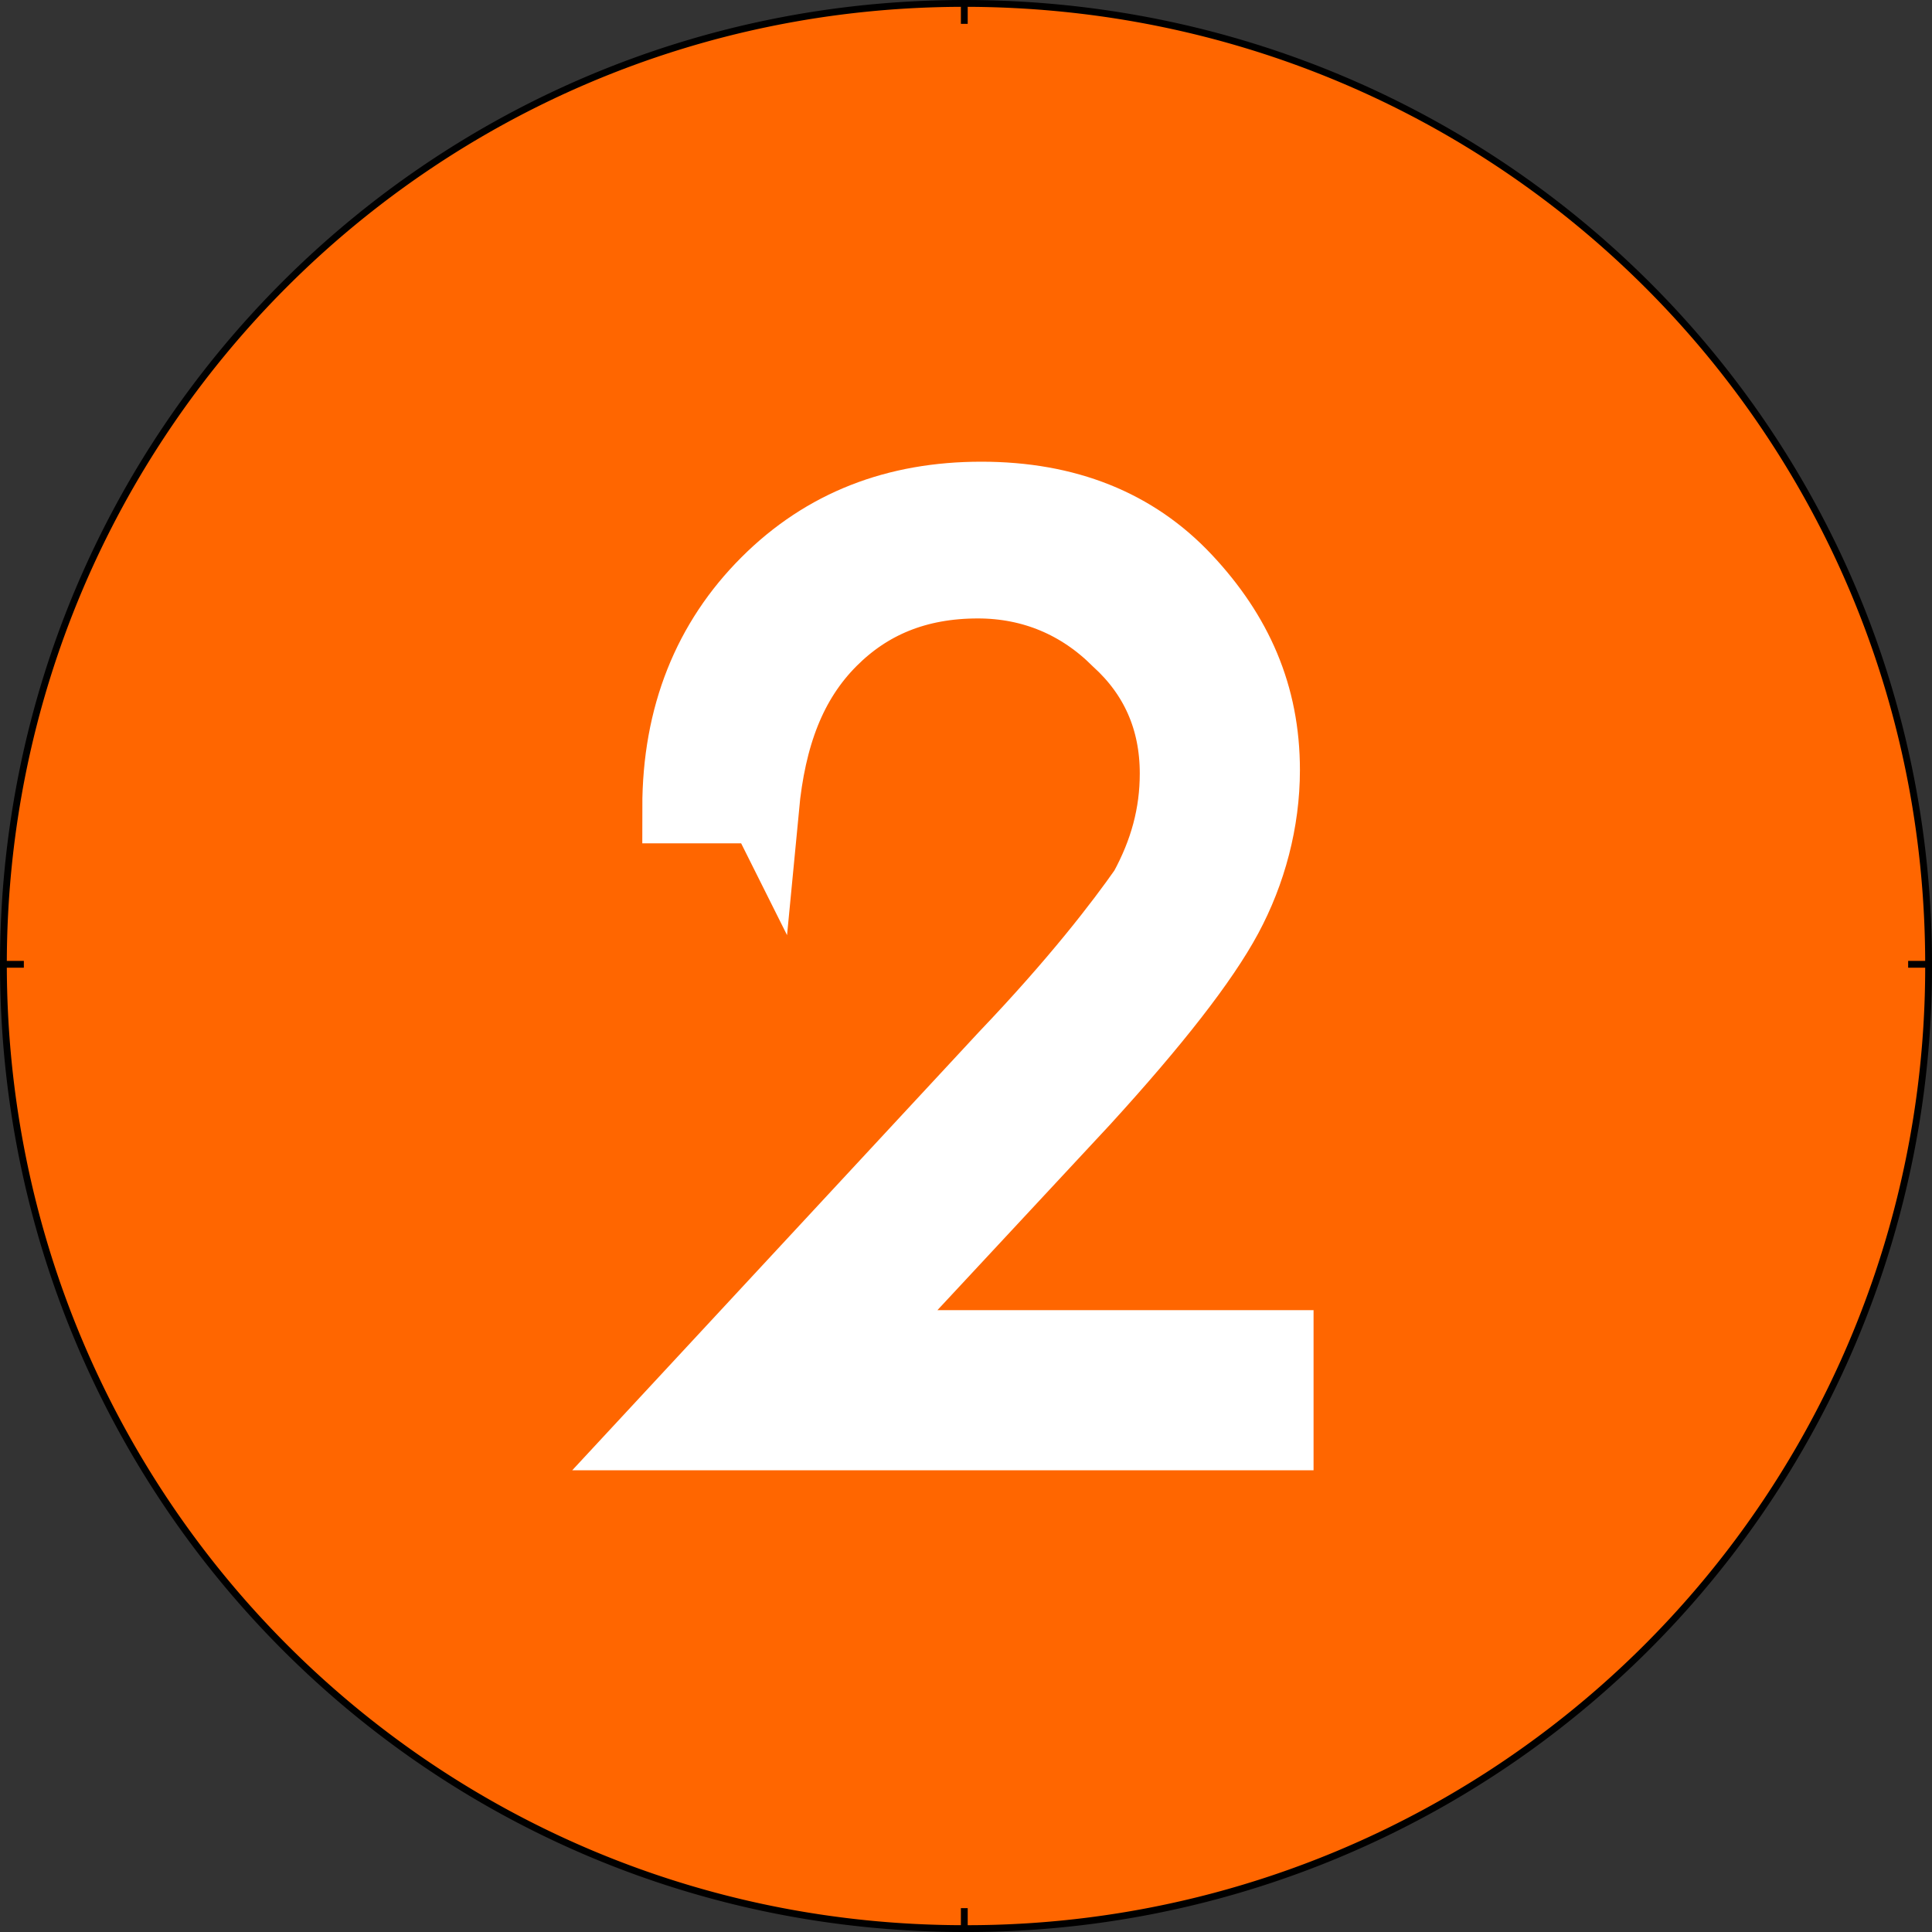 <?xml version="1.0"?>
<svg xmlns="http://www.w3.org/2000/svg" height="500" width="500" viewBox="0 0 500 500">
  <rect x="0" y="0" width="500" height="500" fill="#333333" stroke="none"/>
  <defs>
    <linearGradient id="l">
      <stop offset="0" stop-color="#fff"/>
      <stop offset="1" stop-color="#fff" stop-opacity="0"/>
    </linearGradient>
    <linearGradient id="r">
      <stop offset="0" stop-color="#50e1e5"/>
      <stop offset=".165" stop-color="#5c839a"/>
      <stop offset=".823" stop-color="#292836"/>
      <stop offset="1" stop-color="#321916"/>
    </linearGradient>
    <linearGradient id="p">
      <stop offset="0" stop-color="#fff"/>
      <stop offset="1" stop-color="#fff" stop-opacity="0"/>
    </linearGradient>
    <linearGradient id="j">
      <stop offset="0"/>
      <stop offset="1" stop-opacity="0"/>
    </linearGradient>
    <linearGradient id="m">
      <stop offset="0" stop-color="#0cf"/>
      <stop offset="1" stop-color="#04a"/>
    </linearGradient>
    <linearGradient id="o">
      <stop offset="0" stop-color="navy" stop-opacity="0"/>
      <stop offset="1" stop-color="#0cf"/>
    </linearGradient>
    <linearGradient id="i">
      <stop offset="0" stop-color="#fff"/>
      <stop offset="1" stop-color="#fff" stop-opacity="0"/>
    </linearGradient>
    <linearGradient id="h">
      <stop offset="0" stop-color="red"/>
      <stop offset="1" stop-color="maroon"/>
    </linearGradient>
    <linearGradient id="k">
      <stop offset="0" stop-color="#b3b3b3"/>
      <stop offset="1" stop-color="#fff" stop-opacity="0"/>
    </linearGradient>
    <linearGradient id="n">
      <stop offset="0" stop-color="red"/>
      <stop offset="1" stop-color="#ff0" stop-opacity="0"/>
    </linearGradient>
    <linearGradient id="q">
      <stop offset="0" stop-color="#fff"/>
      <stop offset="1" stop-color="#fff" stop-opacity="0"/>
    </linearGradient>
    <linearGradient id="f">
      <stop offset="0" stop-color="#666"/>
      <stop offset="1" stop-color="#e6e6e6"/>
    </linearGradient>
    <linearGradient id="e">
      <stop offset="0" stop-color="#fff"/>
      <stop offset="1" stop-color="#fff" stop-opacity="0"/>
    </linearGradient>
    <linearGradient id="a">
      <stop offset="0" stop-color="#fff"/>
      <stop offset="1" stop-color="#fff" stop-opacity="0"/>
    </linearGradient>
    <linearGradient id="b">
      <stop offset="0" stop-color="#fff"/>
      <stop offset="1" stop-color="#fff" stop-opacity="0"/>
    </linearGradient>
    <linearGradient id="c">
      <stop offset="0" stop-color="#fff"/>
      <stop offset="1" stop-color="#fff" stop-opacity="0"/>
    </linearGradient>
    <linearGradient id="d">
      <stop offset="0" stop-color="#fff"/>
      <stop offset="1" stop-color="#fff" stop-opacity="0"/>
    </linearGradient>
    <linearGradient id="g">
      <stop offset="0" stop-color="#fff"/>
      <stop offset="1" stop-color="#fff" stop-opacity="0"/>
    </linearGradient>
  </defs>
  <path d="M499.118 249.559A248.769 248.769 0 01249.56 499.118C111.993 499.118.882 388.007.882 249.558.882 111.994 111.992.883 249.559.883c138.448 0 249.56 111.11 249.56 248.677z" fill="#f60" fill-rule="evenodd" stroke="#000" stroke-width="1.764"/>
  <path d="M197.53 208.994h-22.045c0-23.81 7.936-43.21 22.928-58.2 14.99-14.992 33.51-22.047 55.555-22.047 22.046 0 39.683 7.055 52.91 21.165 13.228 14.109 20.282 29.982 20.282 49.382 0 13.228-3.527 26.455-9.7 37.92-6.173 11.463-18.518 27.336-37.037 47.618l-59.083 63.492h109.348v22.928H169.312l90.83-97.884c18.518-19.4 29.981-34.391 36.154-43.21 5.291-9.7 7.937-19.4 7.937-29.982 0-14.11-5.291-25.573-14.991-34.391-9.7-9.7-22.046-14.992-36.156-14.992-15.873 0-28.218 5.291-37.918 14.992-10.583 10.582-15.873 24.69-17.637 43.21z" fill="#fff" stroke="#fff" stroke-width="18.519"/>
  <path d="M.882 249.559h5.29M493.827 249.559h5.291M249.559 499.118v-5.292M249.559 6.173V.882" fill="none" stroke="#000" stroke-width="1.764"/>
</svg>
